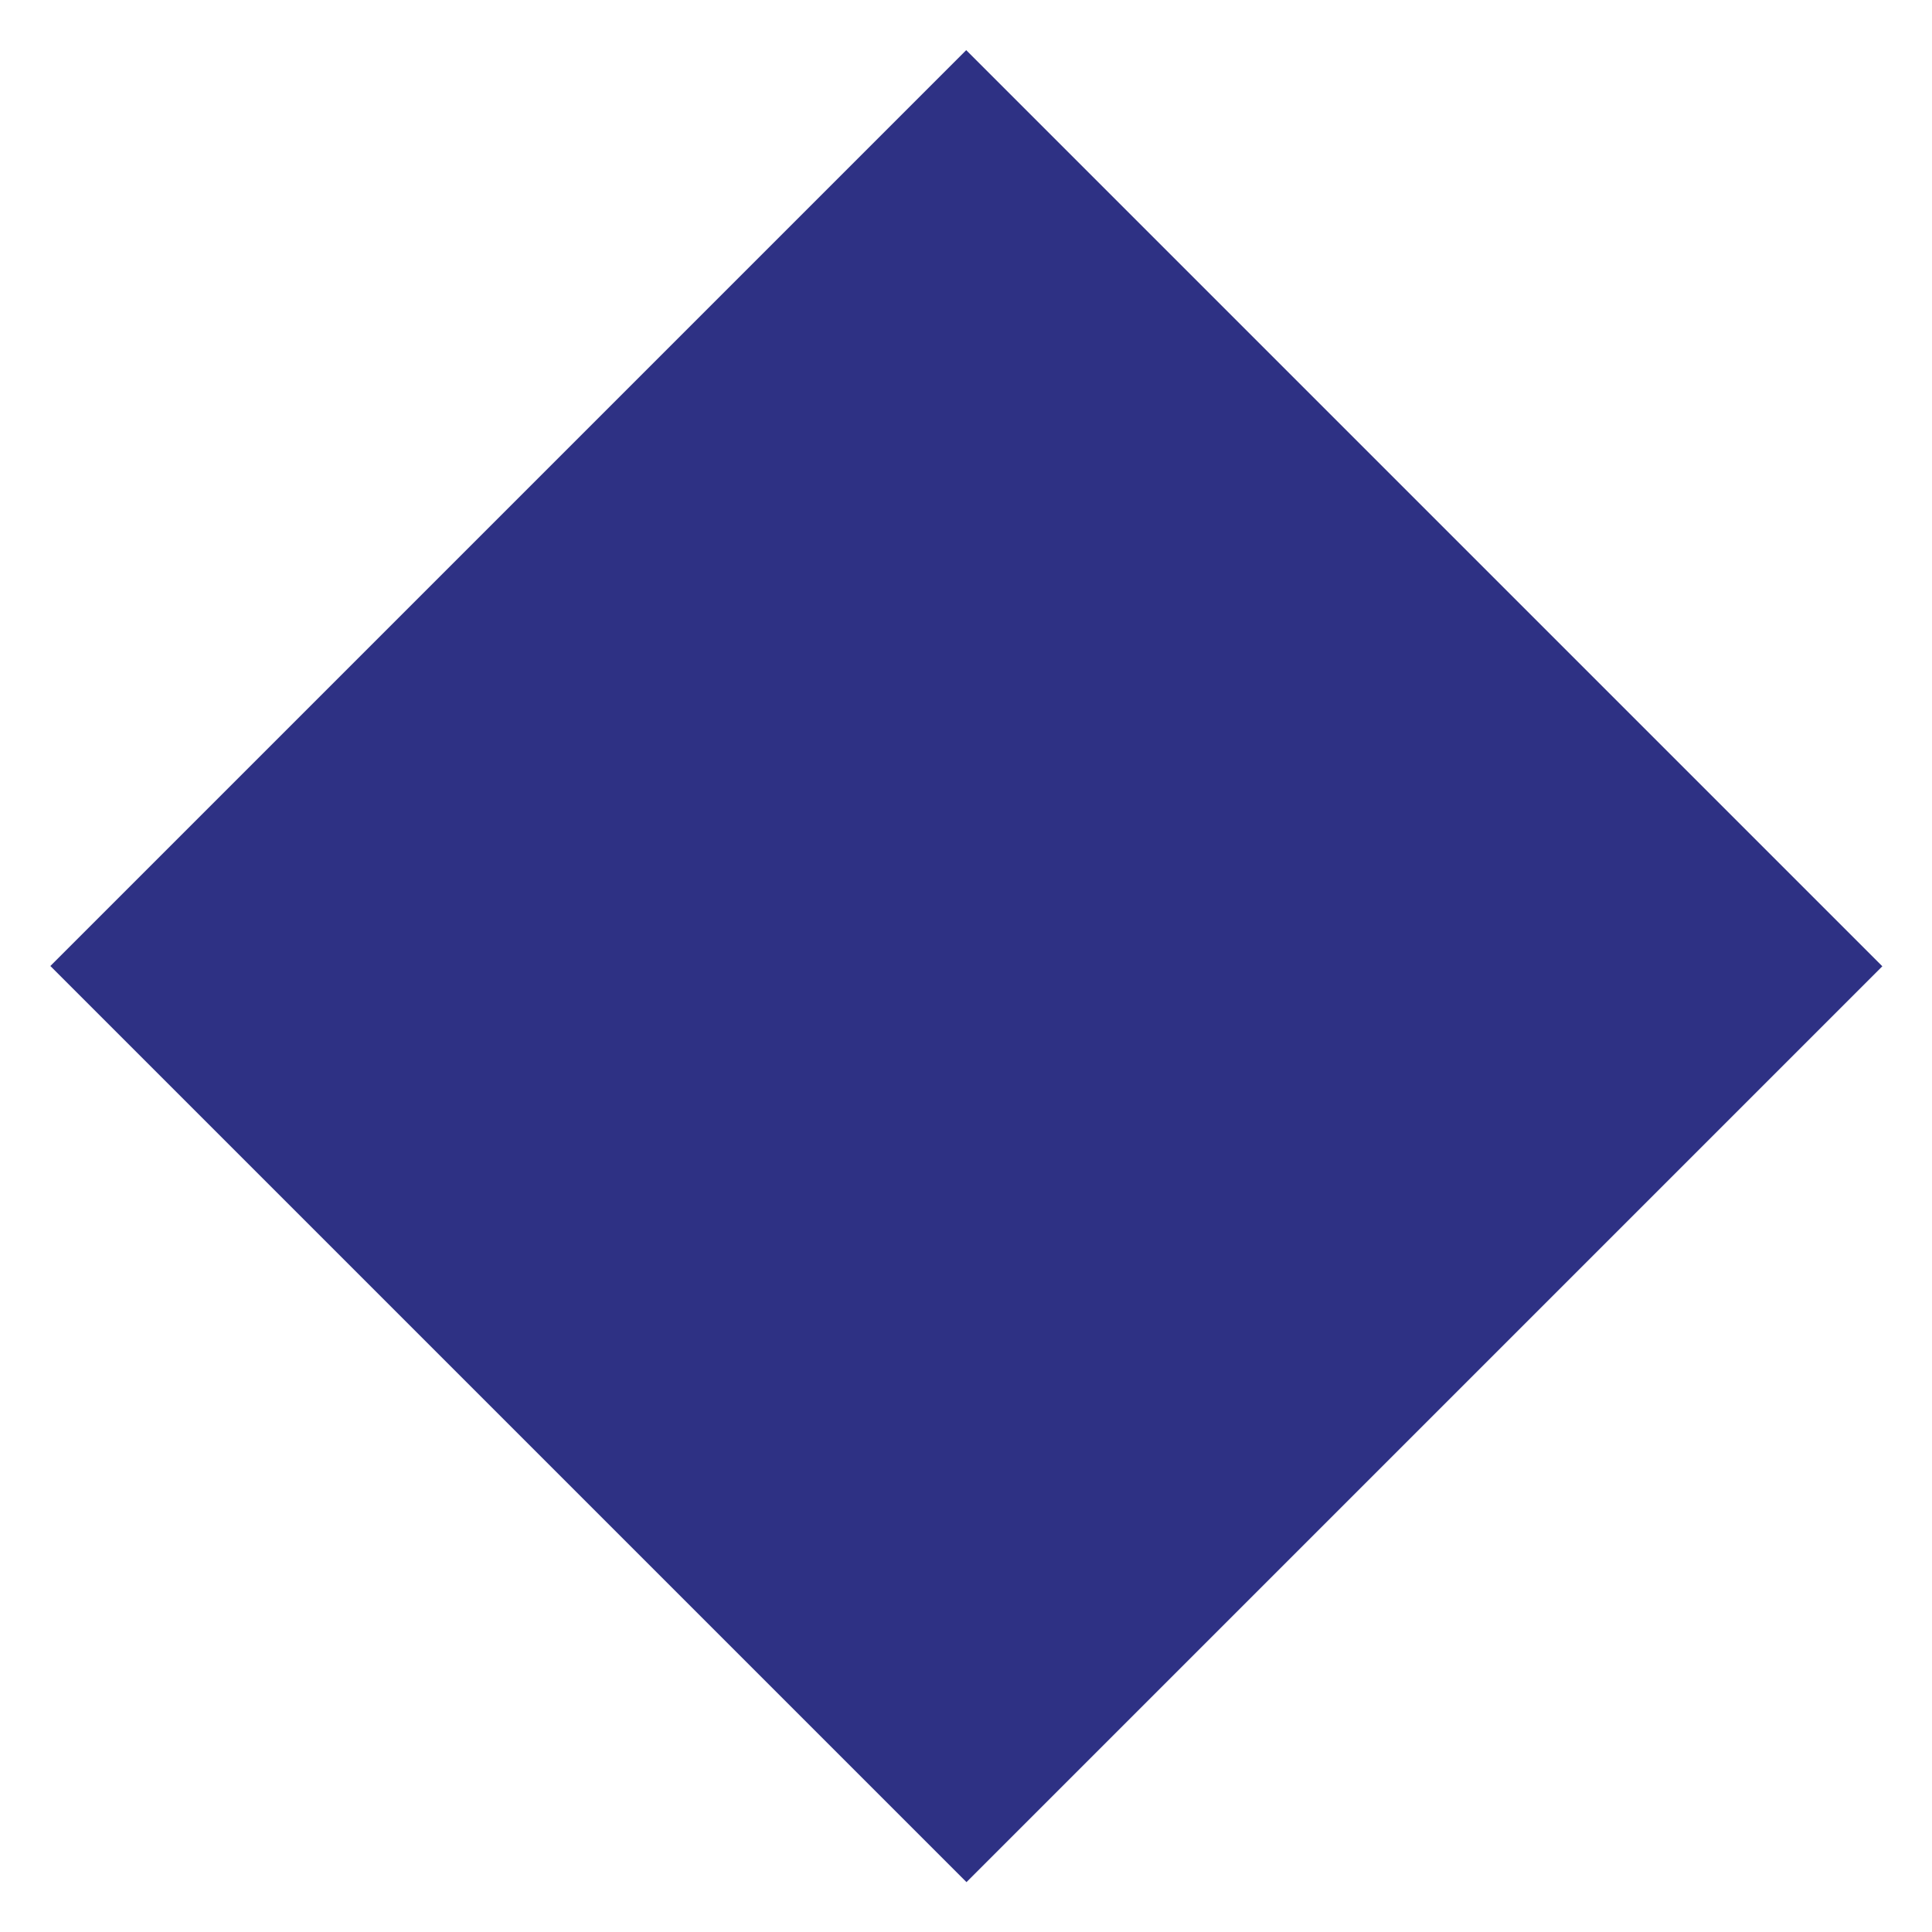 <?xml version="1.0" encoding="UTF-8"?>
<svg id="Warstwa_1" xmlns="http://www.w3.org/2000/svg" version="1.1" viewBox="0 0 50 50">
  <!-- Generator: Adobe Illustrator 29.8.3, SVG Export Plug-In . SVG Version: 2.1.1 Build 3)  -->
  <defs>
    <style>
      .st0 {
        fill: #2e3184;
      }
    </style>
  </defs>
  <rect class="st0" x="8.24" y="8.24" width="33.52" height="33.53" transform="translate(-10.35 25) rotate(-45)"/>
</svg>